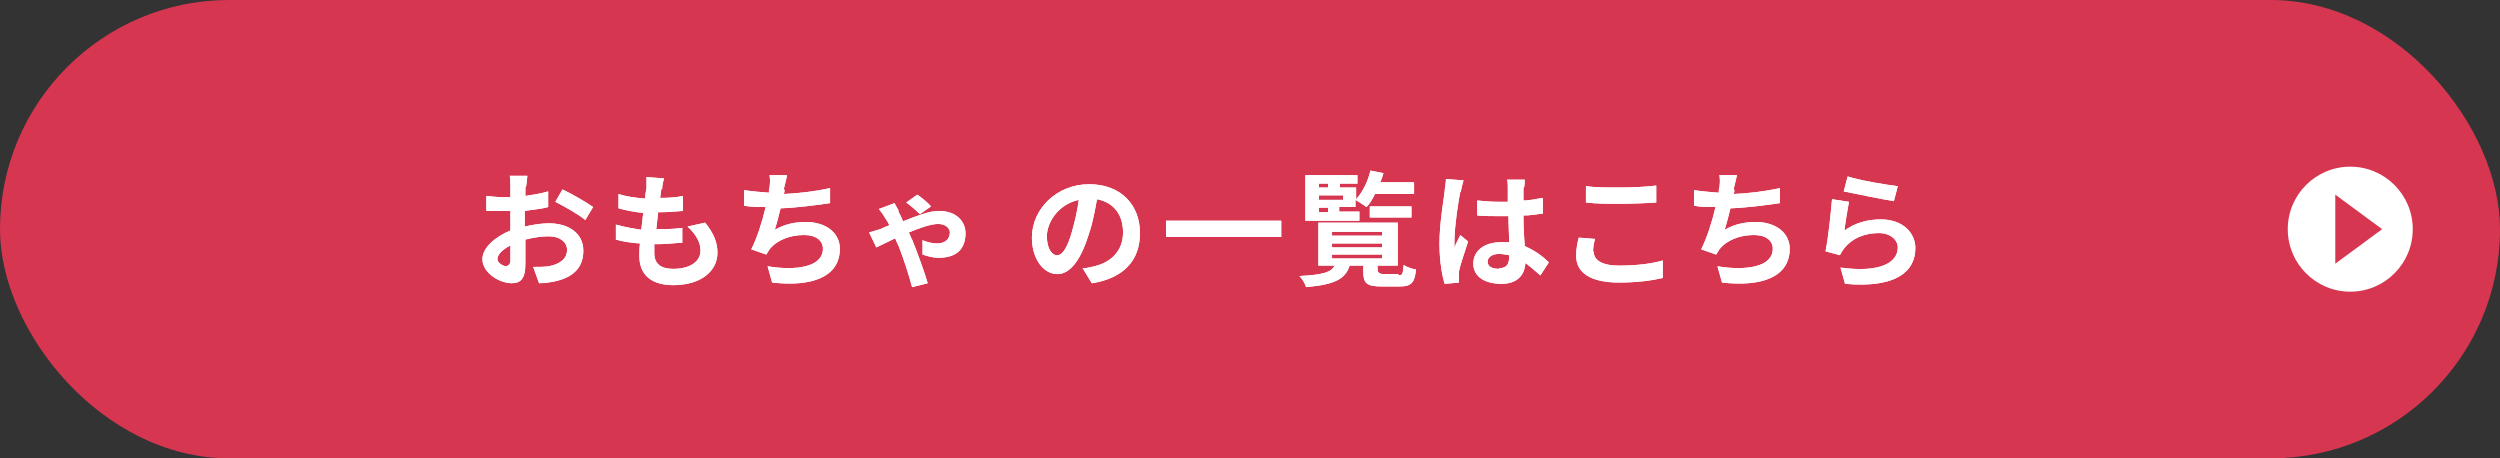 <?xml version="1.0" encoding="UTF-8"?>
<svg id="_レイヤー_2" data-name="レイヤー 2" xmlns="http://www.w3.org/2000/svg" viewBox="0 0 38.4 7.04">
  <rect x="0" y="0" width="38.4" height="7.04" fill="#333333" stroke="none"/>
  <defs>
    <style>
      .cls-1 {
        fill: #fff;
      }

      .cls-2 {
        fill: #d73651;
      }
    </style>
  </defs>
  <g id="_文字" data-name="文字">
    <g>
      <rect class="cls-2" x="0" y="0" width="38.4" height="7.04" rx="3.52" ry="3.52"/>
      <g>
        <g>
          <path class="cls-1" d="M8.07,2.87s0,.09,0,.14c.13-.02.25-.04.35-.07v.24c-.1.03-.24.04-.36.06,0,.06,0,.12,0,.17v.07c.13-.03.26-.05.37-.05.3,0,.53.15.53.42,0,.23-.12.4-.43.47-.09.02-.17.03-.25.03l-.09-.25c.09,0,.17,0,.24-.01.16-.03.28-.11.28-.25,0-.13-.12-.21-.28-.21-.12,0-.24.02-.36.05,0,.15,0,.3,0,.37,0,.24-.08.3-.21.3-.19,0-.45-.16-.45-.37,0-.17.19-.34.43-.44,0-.05,0-.09,0-.14v-.16s-.07,0-.1,0c-.13,0-.2,0-.27,0v-.23c.11.01.19.02.26.02.03,0,.07,0,.11,0,0-.07,0-.12,0-.16,0-.04,0-.13-.01-.17h.27s-.01.12-.02.17ZM7.78,4.09s.06-.02.06-.08c0-.05,0-.14,0-.24-.12.06-.2.14-.2.21,0,.06.09.11.14.11ZM9.11,3.18l-.12.2c-.09-.08-.34-.22-.46-.28l.11-.19c.15.07.37.2.47.27Z"/>
          <path class="cls-1" d="M10.16,2.89s-.01.08-.02.15c.14,0,.26-.01.35-.03v.23c-.12.01-.23.02-.38.02-.01.08-.02.17-.03.26h.01c.12,0,.26,0,.39-.02v.23c-.11,0-.22.02-.35.02h-.08c0,.06,0,.11,0,.14,0,.16.1.24.29.24.27,0,.42-.12.42-.28,0-.13-.07-.25-.2-.37l.27-.06c.13.16.19.3.19.46,0,.29-.26.5-.68.5-.3,0-.52-.13-.52-.45,0-.05,0-.12.01-.19-.14-.01-.27-.03-.37-.06v-.23c.14.04.27.06.39.08.01-.09.02-.18.03-.26-.13-.01-.27-.04-.38-.07v-.22c.12.04.27.06.41.07,0-.06.01-.11.02-.16,0-.09,0-.13,0-.17l.27.02c-.02.07-.03.12-.03.17Z"/>
          <path class="cls-1" d="M12.05,2.92s0,.04-.01.06c.22-.01.48-.04.71-.09v.23c-.2.03-.5.07-.76.08-.03.12-.06.24-.09.33.16-.09.31-.12.48-.12.31,0,.52.17.52.41,0,.43-.42.59-1.04.52l-.07-.25c.42.07.85.02.85-.27,0-.12-.1-.21-.29-.21-.22,0-.42.08-.53.22-.02.03-.03.05-.05.08l-.23-.08c.09-.18.17-.43.22-.65-.12,0-.23,0-.33-.02v-.24c.12.02.26.03.38.04,0-.03,0-.06.01-.08.01-.08.01-.13,0-.19h.27c-.02.08-.03.14-.05.21Z"/>
          <path class="cls-1" d="M13.8,3.25s.05.09.07.15c.2-.08.4-.16.55-.16.28,0,.41.17.41.34,0,.24-.13.38-.42.38-.08,0-.18-.03-.24-.05v-.22c.07.03.16.05.22.05.13,0,.2-.07.2-.17,0-.06-.06-.13-.18-.13-.11,0-.28.06-.45.13.02.04.03.08.05.11.07.17.19.5.24.67l-.24.06c-.05-.19-.14-.46-.21-.64-.02-.03-.03-.07-.05-.11-.13.06-.24.12-.29.14l-.11-.23c.07-.02.14-.04.17-.05.04-.02.09-.04.14-.06-.02-.05-.05-.09-.07-.12-.02-.04-.06-.09-.09-.13l.24-.09s.04.08.06.11ZM13.92,3.11l.17-.12c.06.04.17.13.21.18l-.17.12c-.06-.06-.14-.13-.21-.18Z"/>
          <path class="cls-1" d="M16.77,4.35l-.14-.23c.07,0,.13-.02.18-.03.25-.06.44-.23.44-.52,0-.27-.14-.46-.4-.51-.03.16-.06.34-.12.52-.12.39-.28.63-.49.63s-.39-.23-.39-.56c0-.44.38-.82.88-.82s.78.33.78.75-.25.69-.73.77ZM16.24,3.92c.08,0,.16-.12.23-.38.04-.14.08-.31.1-.47-.32.07-.49.35-.49.56,0,.19.08.29.15.29Z"/>
          <path class="cls-1" d="M19.68,3.39v.25h-1.77v-.25h1.77Z"/>
          <path class="cls-1" d="M21.48,4.23c.06,0,.07-.02.08-.16.04.03.13.06.19.07-.02.21-.08.26-.25.26h-.28c-.23,0-.28-.05-.28-.23v-.09h-.21c-.06.19-.2.29-.67.33-.01-.05-.06-.13-.1-.17.37-.02.49-.06.54-.16h-.25v-.66h1.22v.66h-.31v.08s.01.05.09.05h.23ZM20.88,3.39h-.83v-.7h.8v.13h-.27v.06h.25v.18c.1-.11.18-.27.22-.44l.2.04s-.03.1-.05.14h.52v.18h-.6c-.04.08-.08.15-.13.2-.04-.03-.12-.08-.17-.11v.11h-.25v.07h.31v.13ZM20.26,2.82v.06h.14v-.06h-.14ZM20.63,3h-.37v.07h.37v-.07ZM20.26,3.26h.14v-.07h-.14v.07ZM20.46,3.62h.77v-.06h-.77v.06ZM20.46,3.8h.77v-.06h-.77v.06ZM20.46,3.97h.77v-.06h-.77v.06ZM21.04,3.34v-.17h.64v.17h-.64Z"/>
          <path class="cls-1" d="M22.43,2.95c-.03.13-.09.55-.09.74,0,.04,0,.09,0,.12.02-.07.06-.13.09-.2l.12.1c-.05.16-.12.35-.14.46,0,.03,0,.07,0,.09,0,.02,0,.05,0,.08l-.22.02c-.04-.13-.08-.35-.08-.62,0-.29.06-.65.08-.8,0-.05.02-.13.02-.19l.27.02s-.04.14-.04.17ZM23.4,2.88s0,.11,0,.2c.11,0,.21-.03.3-.04v.24c-.09.01-.19.03-.3.03,0,.19.01.34.02.47.16.07.28.16.37.25l-.13.2c-.08-.07-.16-.14-.23-.19-.01.18-.12.32-.37.32s-.43-.11-.43-.31.17-.33.43-.33c.04,0,.09,0,.12,0,0-.12-.01-.26-.01-.4-.05,0-.09,0-.14,0-.11,0-.22,0-.34-.01v-.23c.11.01.22.02.34.02.04,0,.09,0,.13,0,0-.09,0-.17,0-.21,0-.03,0-.09-.01-.13h.27s0,.08-.01.12ZM23.02,4.12c.12,0,.16-.06.16-.17v-.03s-.1-.02-.15-.02c-.11,0-.18.05-.18.12,0,.08.08.11.18.11Z"/>
          <path class="cls-1" d="M24.48,3.87c0,.12.12.21.39.21.26,0,.51-.03.67-.08v.27c-.17.04-.4.07-.67.07-.44,0-.66-.15-.66-.41,0-.11.02-.21.04-.28l.25.02c-.02.07-.03.13-.03.19ZM24.88,2.88c.19,0,.41-.01.56-.03v.26c-.13.01-.37.02-.56.02-.2,0-.37,0-.52-.02v-.25c.14.02.32.02.52.02Z"/>
          <path class="cls-1" d="M26.64,2.92s0,.04-.01.06c.22-.01.48-.04.71-.09v.23c-.2.03-.5.07-.76.08-.03.12-.06.24-.09.33.16-.09.31-.12.48-.12.31,0,.52.17.52.41,0,.43-.42.59-1.04.52l-.07-.25c.42.07.85.02.85-.27,0-.12-.1-.21-.29-.21-.22,0-.42.08-.53.22-.02.03-.03.05-.05.08l-.23-.08c.09-.18.17-.43.22-.65-.12,0-.23,0-.33-.02v-.24c.12.02.26.03.38.04,0-.03,0-.06.01-.08.01-.08.01-.13,0-.19h.27c-.02.08-.03.14-.05.21Z"/>
          <path class="cls-1" d="M28.32,3.55c.17-.13.37-.18.57-.18.34,0,.53.21.53.44,0,.35-.28.62-1.08.55l-.07-.25c.58.08.88-.06.88-.31,0-.12-.12-.22-.29-.22-.22,0-.41.08-.53.23-.03.04-.05.07-.07.11l-.22-.06c.04-.19.08-.57.1-.8l.26.04c-.02.11-.06.34-.07.45ZM29.15,2.86l-.06.23c-.19-.03-.62-.12-.77-.15l.06-.23c.18.06.6.13.77.15Z"/>
        </g>
        <g>
          <path class="cls-1" d="M8.07,2.87s0,.09,0,.14c.13-.02.25-.04.35-.07v.24c-.1.03-.24.04-.36.06,0,.06,0,.12,0,.17v.07c.13-.03.26-.05.37-.05.3,0,.53.15.53.42,0,.23-.12.4-.43.47-.09.02-.17.03-.25.03l-.09-.25c.09,0,.17,0,.24-.01.16-.03.28-.11.28-.25,0-.13-.12-.21-.28-.21-.12,0-.24.02-.36.05,0,.15,0,.3,0,.37,0,.24-.08.3-.21.3-.19,0-.45-.16-.45-.37,0-.17.19-.34.43-.44,0-.05,0-.09,0-.14v-.16s-.07,0-.1,0c-.13,0-.2,0-.27,0v-.23c.11.01.19.02.26.02.03,0,.07,0,.11,0,0-.07,0-.12,0-.16,0-.04,0-.13-.01-.17h.27s-.01.12-.02.17ZM7.78,4.09s.06-.02.06-.08c0-.05,0-.14,0-.24-.12.06-.2.14-.2.21,0,.06.09.11.14.11ZM9.11,3.18l-.12.2c-.09-.08-.34-.22-.46-.28l.11-.19c.15.07.37.2.47.27Z"/>
          <path class="cls-1" d="M10.16,2.89s-.01.08-.02.15c.14,0,.26-.01.35-.03v.23c-.12.01-.23.02-.38.02-.01.08-.02.17-.03.26h.01c.12,0,.26,0,.39-.02v.23c-.11,0-.22.02-.35.02h-.08c0,.06,0,.11,0,.14,0,.16.1.24.29.24.27,0,.42-.12.42-.28,0-.13-.07-.25-.2-.37l.27-.06c.13.16.19.3.19.46,0,.29-.26.5-.68.5-.3,0-.52-.13-.52-.45,0-.05,0-.12.01-.19-.14-.01-.27-.03-.37-.06v-.23c.14.04.27.06.39.08.01-.09.02-.18.03-.26-.13-.01-.27-.04-.38-.07v-.22c.12.04.27.06.41.07,0-.06.01-.11.02-.16,0-.09,0-.13,0-.17l.27.02c-.02.07-.03.12-.03.17Z"/>
          <path class="cls-1" d="M12.05,2.92s0,.04-.01.06c.22-.01.48-.04.71-.09v.23c-.2.03-.5.07-.76.08-.03.12-.06.24-.09.33.16-.09.31-.12.48-.12.31,0,.52.17.52.41,0,.43-.42.59-1.04.52l-.07-.25c.42.07.85.02.85-.27,0-.12-.1-.21-.29-.21-.22,0-.42.08-.53.22-.02.03-.03.05-.05.08l-.23-.08c.09-.18.17-.43.22-.65-.12,0-.23,0-.33-.02v-.24c.12.02.26.03.38.04,0-.03,0-.06.01-.08.01-.08.01-.13,0-.19h.27c-.02.08-.03.14-.05.21Z"/>
          <path class="cls-1" d="M13.8,3.25s.05.09.07.15c.2-.08.4-.16.55-.16.28,0,.41.17.41.34,0,.24-.13.38-.42.38-.08,0-.18-.03-.24-.05v-.22c.07.03.16.05.22.05.13,0,.2-.07.2-.17,0-.06-.06-.13-.18-.13-.11,0-.28.06-.45.13.02.04.03.08.05.11.07.17.19.5.24.67l-.24.06c-.05-.19-.14-.46-.21-.64-.02-.03-.03-.07-.05-.11-.13.06-.24.12-.29.14l-.11-.23c.07-.02.14-.04.17-.05.04-.02.09-.04.14-.06-.02-.05-.05-.09-.07-.12-.02-.04-.06-.09-.09-.13l.24-.09s.04.08.06.11ZM13.92,3.11l.17-.12c.06.04.17.13.21.18l-.17.12c-.06-.06-.14-.13-.21-.18Z"/>
          <path class="cls-1" d="M16.77,4.35l-.14-.23c.07,0,.13-.02.18-.03.25-.06.44-.23.44-.52,0-.27-.14-.46-.4-.51-.03.16-.06.34-.12.52-.12.39-.28.63-.49.63s-.39-.23-.39-.56c0-.44.38-.82.88-.82s.78.33.78.75-.25.69-.73.77ZM16.24,3.92c.08,0,.16-.12.23-.38.04-.14.08-.31.1-.47-.32.07-.49.35-.49.56,0,.19.08.29.15.29Z"/>
          <path class="cls-1" d="M19.68,3.39v.25h-1.77v-.25h1.77Z"/>
          <path class="cls-1" d="M21.48,4.23c.06,0,.07-.02.08-.16.04.03.13.06.19.07-.02.21-.08.26-.25.26h-.28c-.23,0-.28-.05-.28-.23v-.09h-.21c-.06.19-.2.29-.67.33-.01-.05-.06-.13-.1-.17.37-.02.49-.06.54-.16h-.25v-.66h1.22v.66h-.31v.08s.01.05.09.05h.23ZM20.88,3.39h-.83v-.7h.8v.13h-.27v.06h.25v.18c.1-.11.18-.27.22-.44l.2.04s-.03.1-.05.14h.52v.18h-.6c-.04.08-.08.15-.13.2-.04-.03-.12-.08-.17-.11v.11h-.25v.07h.31v.13ZM20.26,2.82v.06h.14v-.06h-.14ZM20.63,3h-.37v.07h.37v-.07ZM20.26,3.26h.14v-.07h-.14v.07ZM20.46,3.62h.77v-.06h-.77v.06ZM20.46,3.8h.77v-.06h-.77v.06ZM20.46,3.97h.77v-.06h-.77v.06ZM21.04,3.34v-.17h.64v.17h-.64Z"/>
          <path class="cls-1" d="M22.43,2.95c-.03.13-.09.55-.09.74,0,.04,0,.09,0,.12.02-.07.06-.13.09-.2l.12.1c-.05.16-.12.35-.14.46,0,.03,0,.07,0,.09,0,.02,0,.05,0,.08l-.22.02c-.04-.13-.08-.35-.08-.62,0-.29.06-.65.08-.8,0-.05.02-.13.02-.19l.27.02s-.04.14-.04.17ZM23.4,2.88s0,.11,0,.2c.11,0,.21-.03.3-.04v.24c-.09.01-.19.03-.3.03,0,.19.01.34.02.47.16.07.28.16.37.25l-.13.2c-.08-.07-.16-.14-.23-.19-.01.18-.12.32-.37.32s-.43-.11-.43-.31.17-.33.43-.33c.04,0,.09,0,.12,0,0-.12-.01-.26-.01-.4-.05,0-.09,0-.14,0-.11,0-.22,0-.34-.01v-.23c.11.01.22.02.34.02.04,0,.09,0,.13,0,0-.09,0-.17,0-.21,0-.03,0-.09-.01-.13h.27s0,.08-.01.12ZM23.02,4.12c.12,0,.16-.06.16-.17v-.03s-.1-.02-.15-.02c-.11,0-.18.05-.18.12,0,.08.08.11.18.11Z"/>
          <path class="cls-1" d="M24.48,3.87c0,.12.12.21.39.21.26,0,.51-.03.67-.08v.27c-.17.04-.4.07-.67.07-.44,0-.66-.15-.66-.41,0-.11.02-.21.04-.28l.25.02c-.02.07-.03.13-.03.19ZM24.88,2.88c.19,0,.41-.01.56-.03v.26c-.13.01-.37.02-.56.02-.2,0-.37,0-.52-.02v-.25c.14.02.32.02.52.02Z"/>
          <path class="cls-1" d="M26.64,2.92s0,.04-.01.06c.22-.01.48-.04.71-.09v.23c-.2.03-.5.07-.76.08-.03.12-.06.24-.09.33.16-.09.31-.12.48-.12.31,0,.52.17.52.41,0,.43-.42.59-1.04.52l-.07-.25c.42.07.85.02.85-.27,0-.12-.1-.21-.29-.21-.22,0-.42.08-.53.22-.02.03-.03.05-.05.08l-.23-.08c.09-.18.17-.43.22-.65-.12,0-.23,0-.33-.02v-.24c.12.02.26.03.38.04,0-.03,0-.06.01-.08.01-.08.01-.13,0-.19h.27c-.02.08-.03.14-.05.21Z"/>
          <path class="cls-1" d="M28.32,3.55c.17-.13.37-.18.57-.18.34,0,.53.21.53.44,0,.35-.28.62-1.08.55l-.07-.25c.58.08.88-.06.88-.31,0-.12-.12-.22-.29-.22-.22,0-.41.08-.53.23-.03.04-.05.07-.07.11l-.22-.06c.04-.19.08-.57.1-.8l.26.04c-.02.11-.06.34-.07.45ZM29.15,2.86l-.06.23c-.19-.03-.62-.12-.77-.15l.06-.23c.18.06.6.13.77.15Z"/>
        </g>
      </g>
      <g>
        <circle class="cls-1" cx="36.1" cy="3.52" r=".96"/>
        <polygon class="cls-2" points="36.59 3.52 35.87 2.99 35.87 4.05 36.59 3.52"/>
      </g>
    </g>
  </g>
</svg>